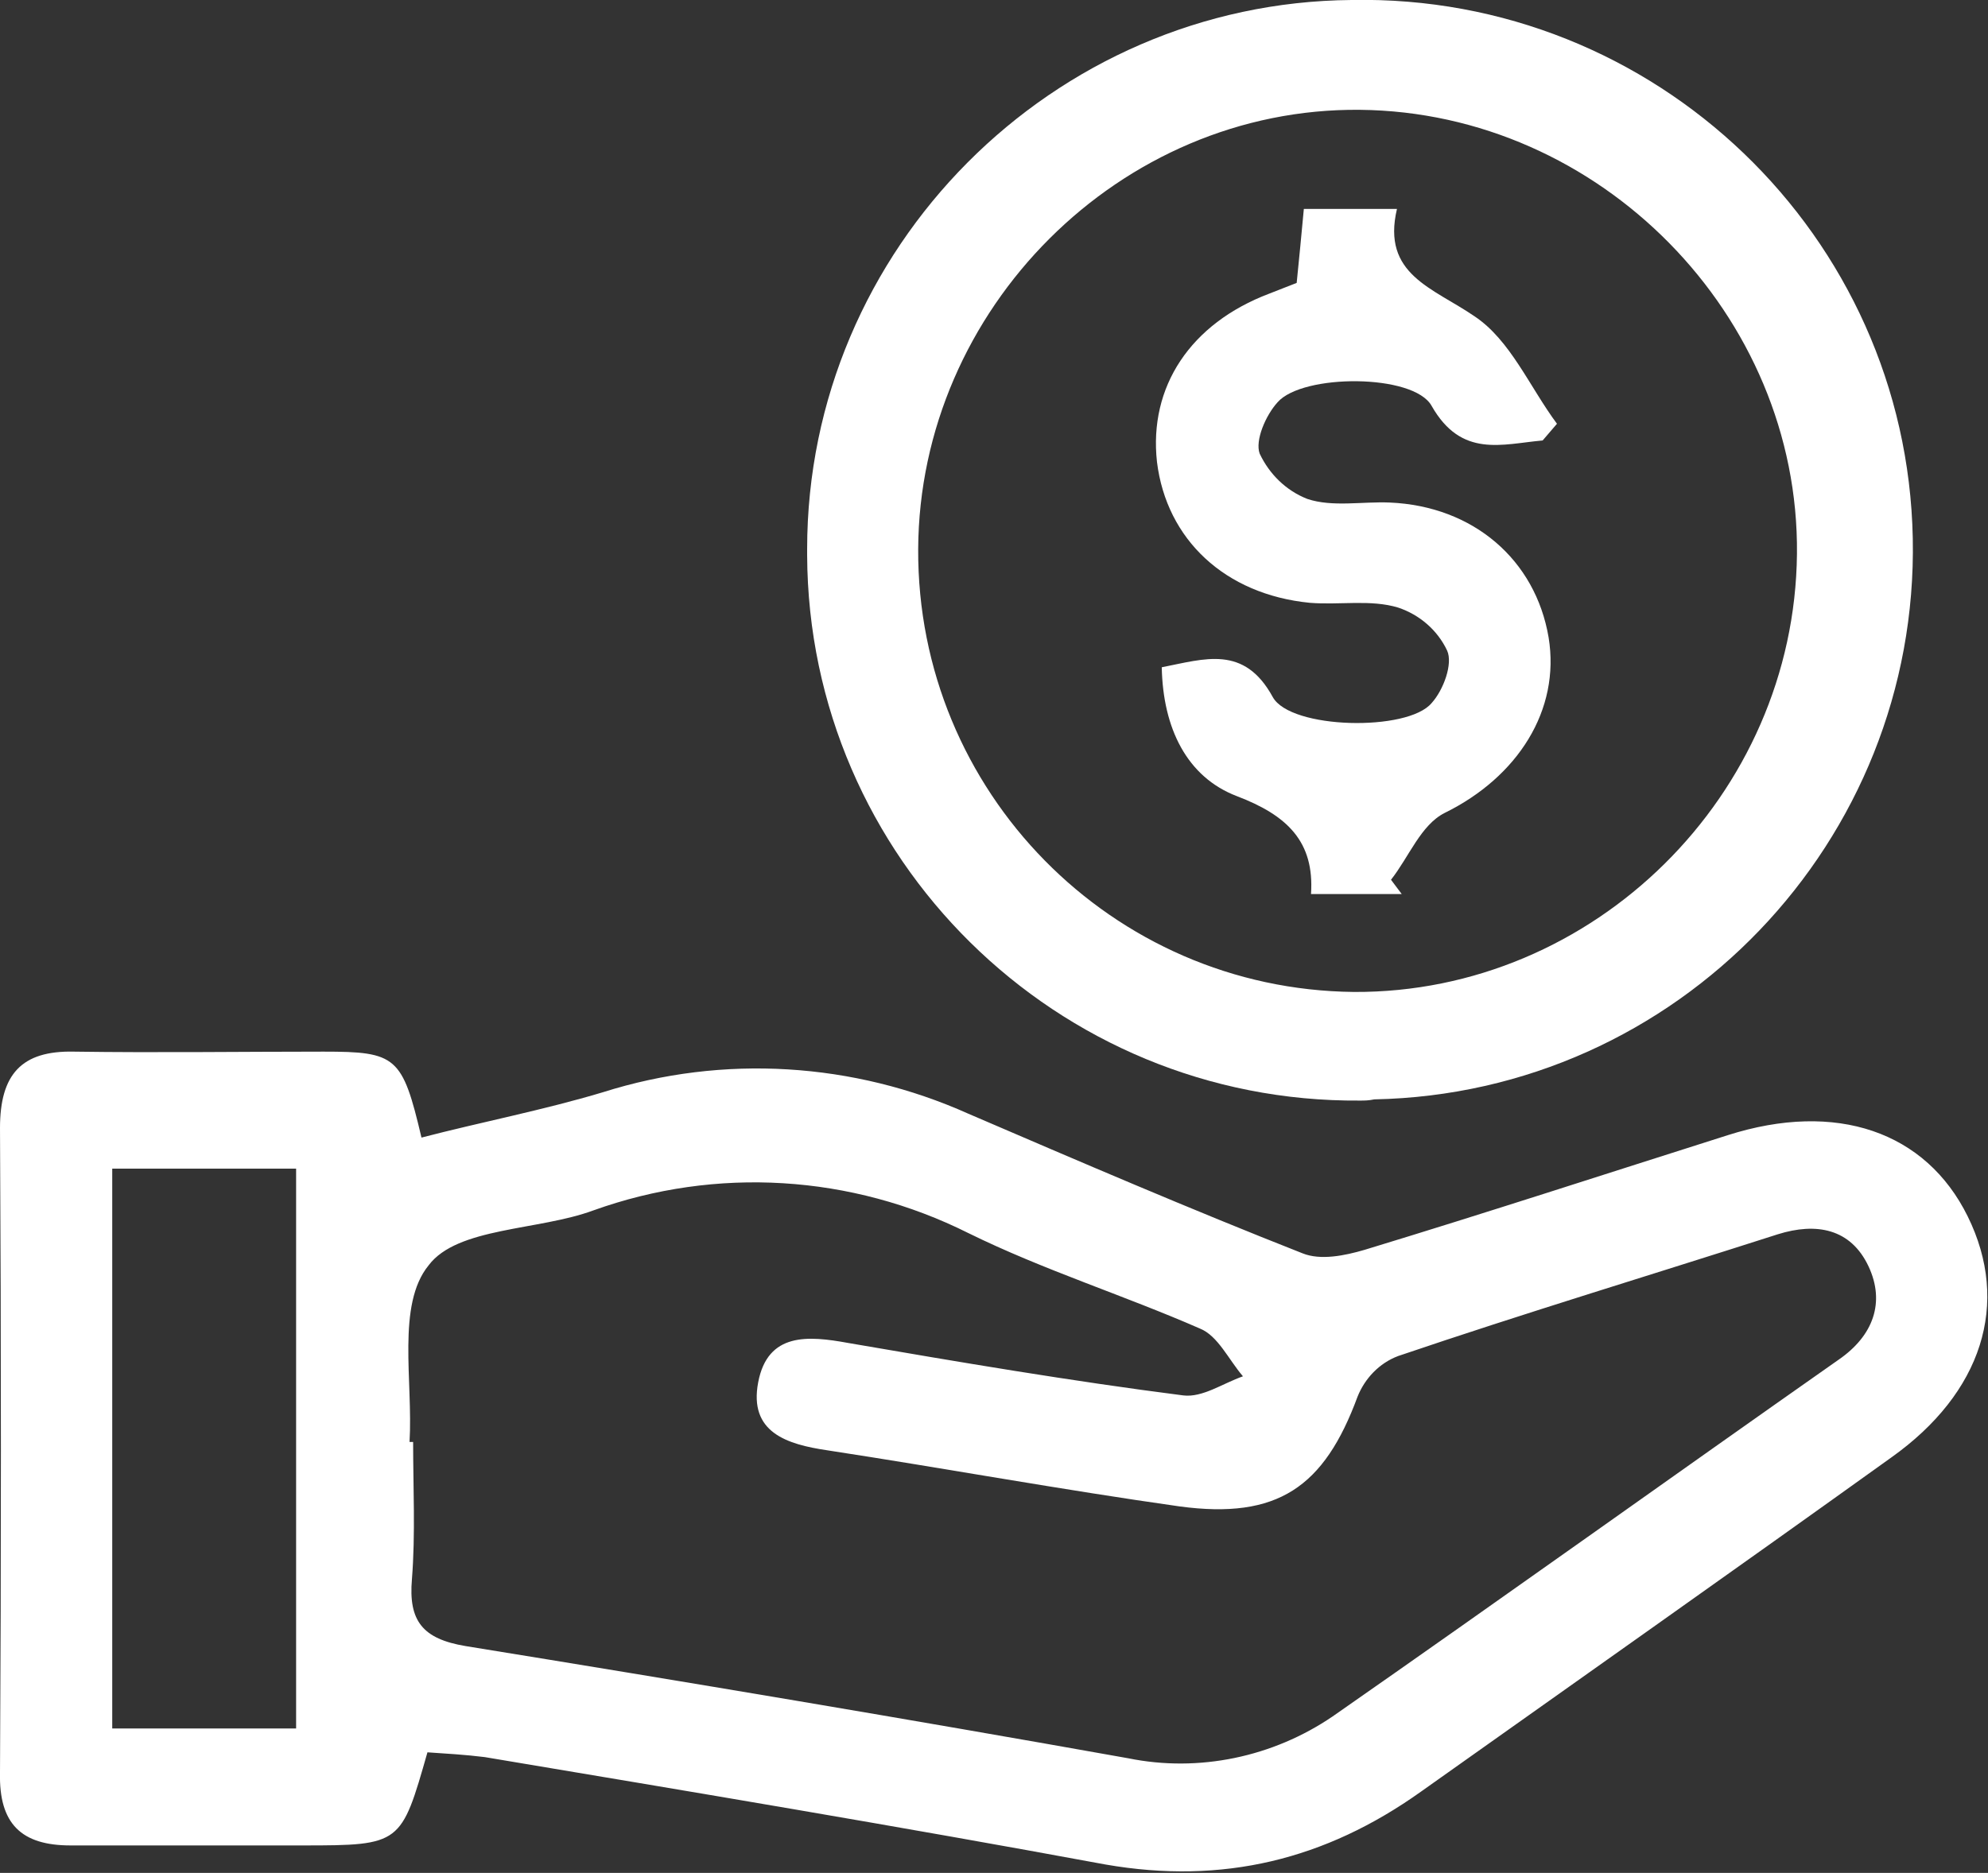 <?xml version="1.0" encoding="utf-8"?>
<!-- Generator: Adobe Illustrator 26.0.3, SVG Export Plug-In . SVG Version: 6.00 Build 0)  -->
<svg version="1.1" id="Layer_1" xmlns="http://www.w3.org/2000/svg" xmlns:xlink="http://www.w3.org/1999/xlink" x="0px" y="0px"
	 viewBox="0 0 166.5 156.9" style="enable-background:new 0 0 166.5 156.9;" xml:space="preserve">
<rect x="0" y="0" width="166.5" height="156.9" fill="#333333" stroke="none"/>
<style type="text/css">
	.st0{fill:#FFFFFF;}
</style>
<path class="st0" d="M35.8,146.8c-2.2,7.7-2.2,7.8-10.4,7.8c-6.5,0-13,0-19.5,0c-4.1,0-6-1.8-5.9-6.1c0.1-18,0.1-36,0-54
	C0,90,1.8,88,6.2,88.1c7,0.1,14,0,20.9,0c6.1,0,6.6,0.4,8.2,7.2c5-1.3,10.2-2.3,15.2-3.8c10.1-3.2,21-2.5,30.6,1.8
	c9.3,4,18.6,8,28,11.7c1.5,0.6,3.5,0.2,5.2-0.3c10.2-3.1,20.3-6.4,30.4-9.6c9.1-2.9,16.6-0.3,20.1,6.8c3.6,7.3,1.2,14.8-6.4,20.2
	c-13.1,9.4-26.3,18.7-39.4,28c-8,5.7-16.6,7.8-26.4,6.1c-17.3-3.2-34.7-6.1-52-9C39,147,37.3,146.9,35.8,146.8z M34.3,120.8h0.3
	c0,3.8,0.2,7.7-0.1,11.5c-0.3,3.5,0.9,5,4.5,5.6c18.5,3,37,6.1,55.5,9.4c5.9,1.2,12.1-0.1,17.1-3.5c14.2-9.9,28.3-20,42.4-29.9
	c2.9-2,3.9-4.8,2.5-7.8c-1.5-3.2-4.4-3.7-7.6-2.7c-10.6,3.4-21.2,6.6-31.8,10.2c-1.6,0.6-2.8,1.9-3.4,3.4
	c-2.8,7.6-6.7,10.3-14.9,9.2c-9.9-1.4-19.7-3.2-29.5-4.7c-3.4-0.5-6.6-1.5-5.8-5.7s4.2-3.9,7.5-3.3c9.3,1.6,18.7,3.2,28.1,4.4
	c1.6,0.2,3.3-1,5-1.6c-1.2-1.4-2.1-3.4-3.6-4c-6.4-2.8-13.1-4.9-19.4-8c-9.8-4.9-21.1-5.6-31.4-1.9c-4.6,1.7-11.4,1.4-13.8,4.6
	C33.2,109.3,34.6,115.7,34.3,120.8L34.3,120.8z M9.4,97.9v46.9h15.4V97.9H9.4z"/>
<path class="st0" d="M113.9,92.2c-25.4,0.2-46.2-20.3-46.3-45.7c0-0.2,0-0.3,0-0.5c0-25.2,20.6-45.8,45.6-46
	c25.4-0.5,46.5,19.7,47,45.1s-19.7,46.5-45.1,47C114.6,92.2,114.3,92.2,113.9,92.2z M76.9,46c-0.1,20.3,16.2,36.9,36.5,37.1
	c20.1,0.1,36.9-16.5,37.1-36.7c0.2-20-16.5-37-36.6-37.2S77,25.9,76.9,46z"/>
<path class="st0" d="M129.2,36.9c-3.4,0.3-6.8,1.5-9.3-2.9c-1.5-2.7-10.8-2.7-12.9-0.3c-1,1.1-1.9,3.2-1.5,4.3
	c0.8,1.7,2.2,3.1,4,3.8c2.1,0.7,4.6,0.2,6.9,0.3c7,0.3,12.2,4.8,13.3,11.3c1,6.1-2.6,11.7-8.7,14.7c-2,1-3,3.7-4.5,5.6l0.9,1.2h-7.6
	c0.3-4.4-2-6.6-6.2-8.2s-6.2-5.7-6.3-10.8c3.6-0.7,6.9-1.9,9.3,2.5c1.5,2.7,11.3,2.9,13.3,0.5c1-1.1,1.8-3.3,1.3-4.4
	c-0.8-1.7-2.3-3-4.1-3.6c-2.3-0.7-4.9-0.2-7.4-0.4c-7.1-0.7-12-5.3-12.8-11.8c-0.7-6.3,2.8-11.6,9.4-14.1c0.8-0.3,1.5-0.6,2.3-0.9
	c0.2-2,0.4-4,0.6-6.2h7.8c-1.3,5.5,3,6.6,6.5,9c3,2,4.6,5.9,6.9,9L129.2,36.9z"/>
</svg>
